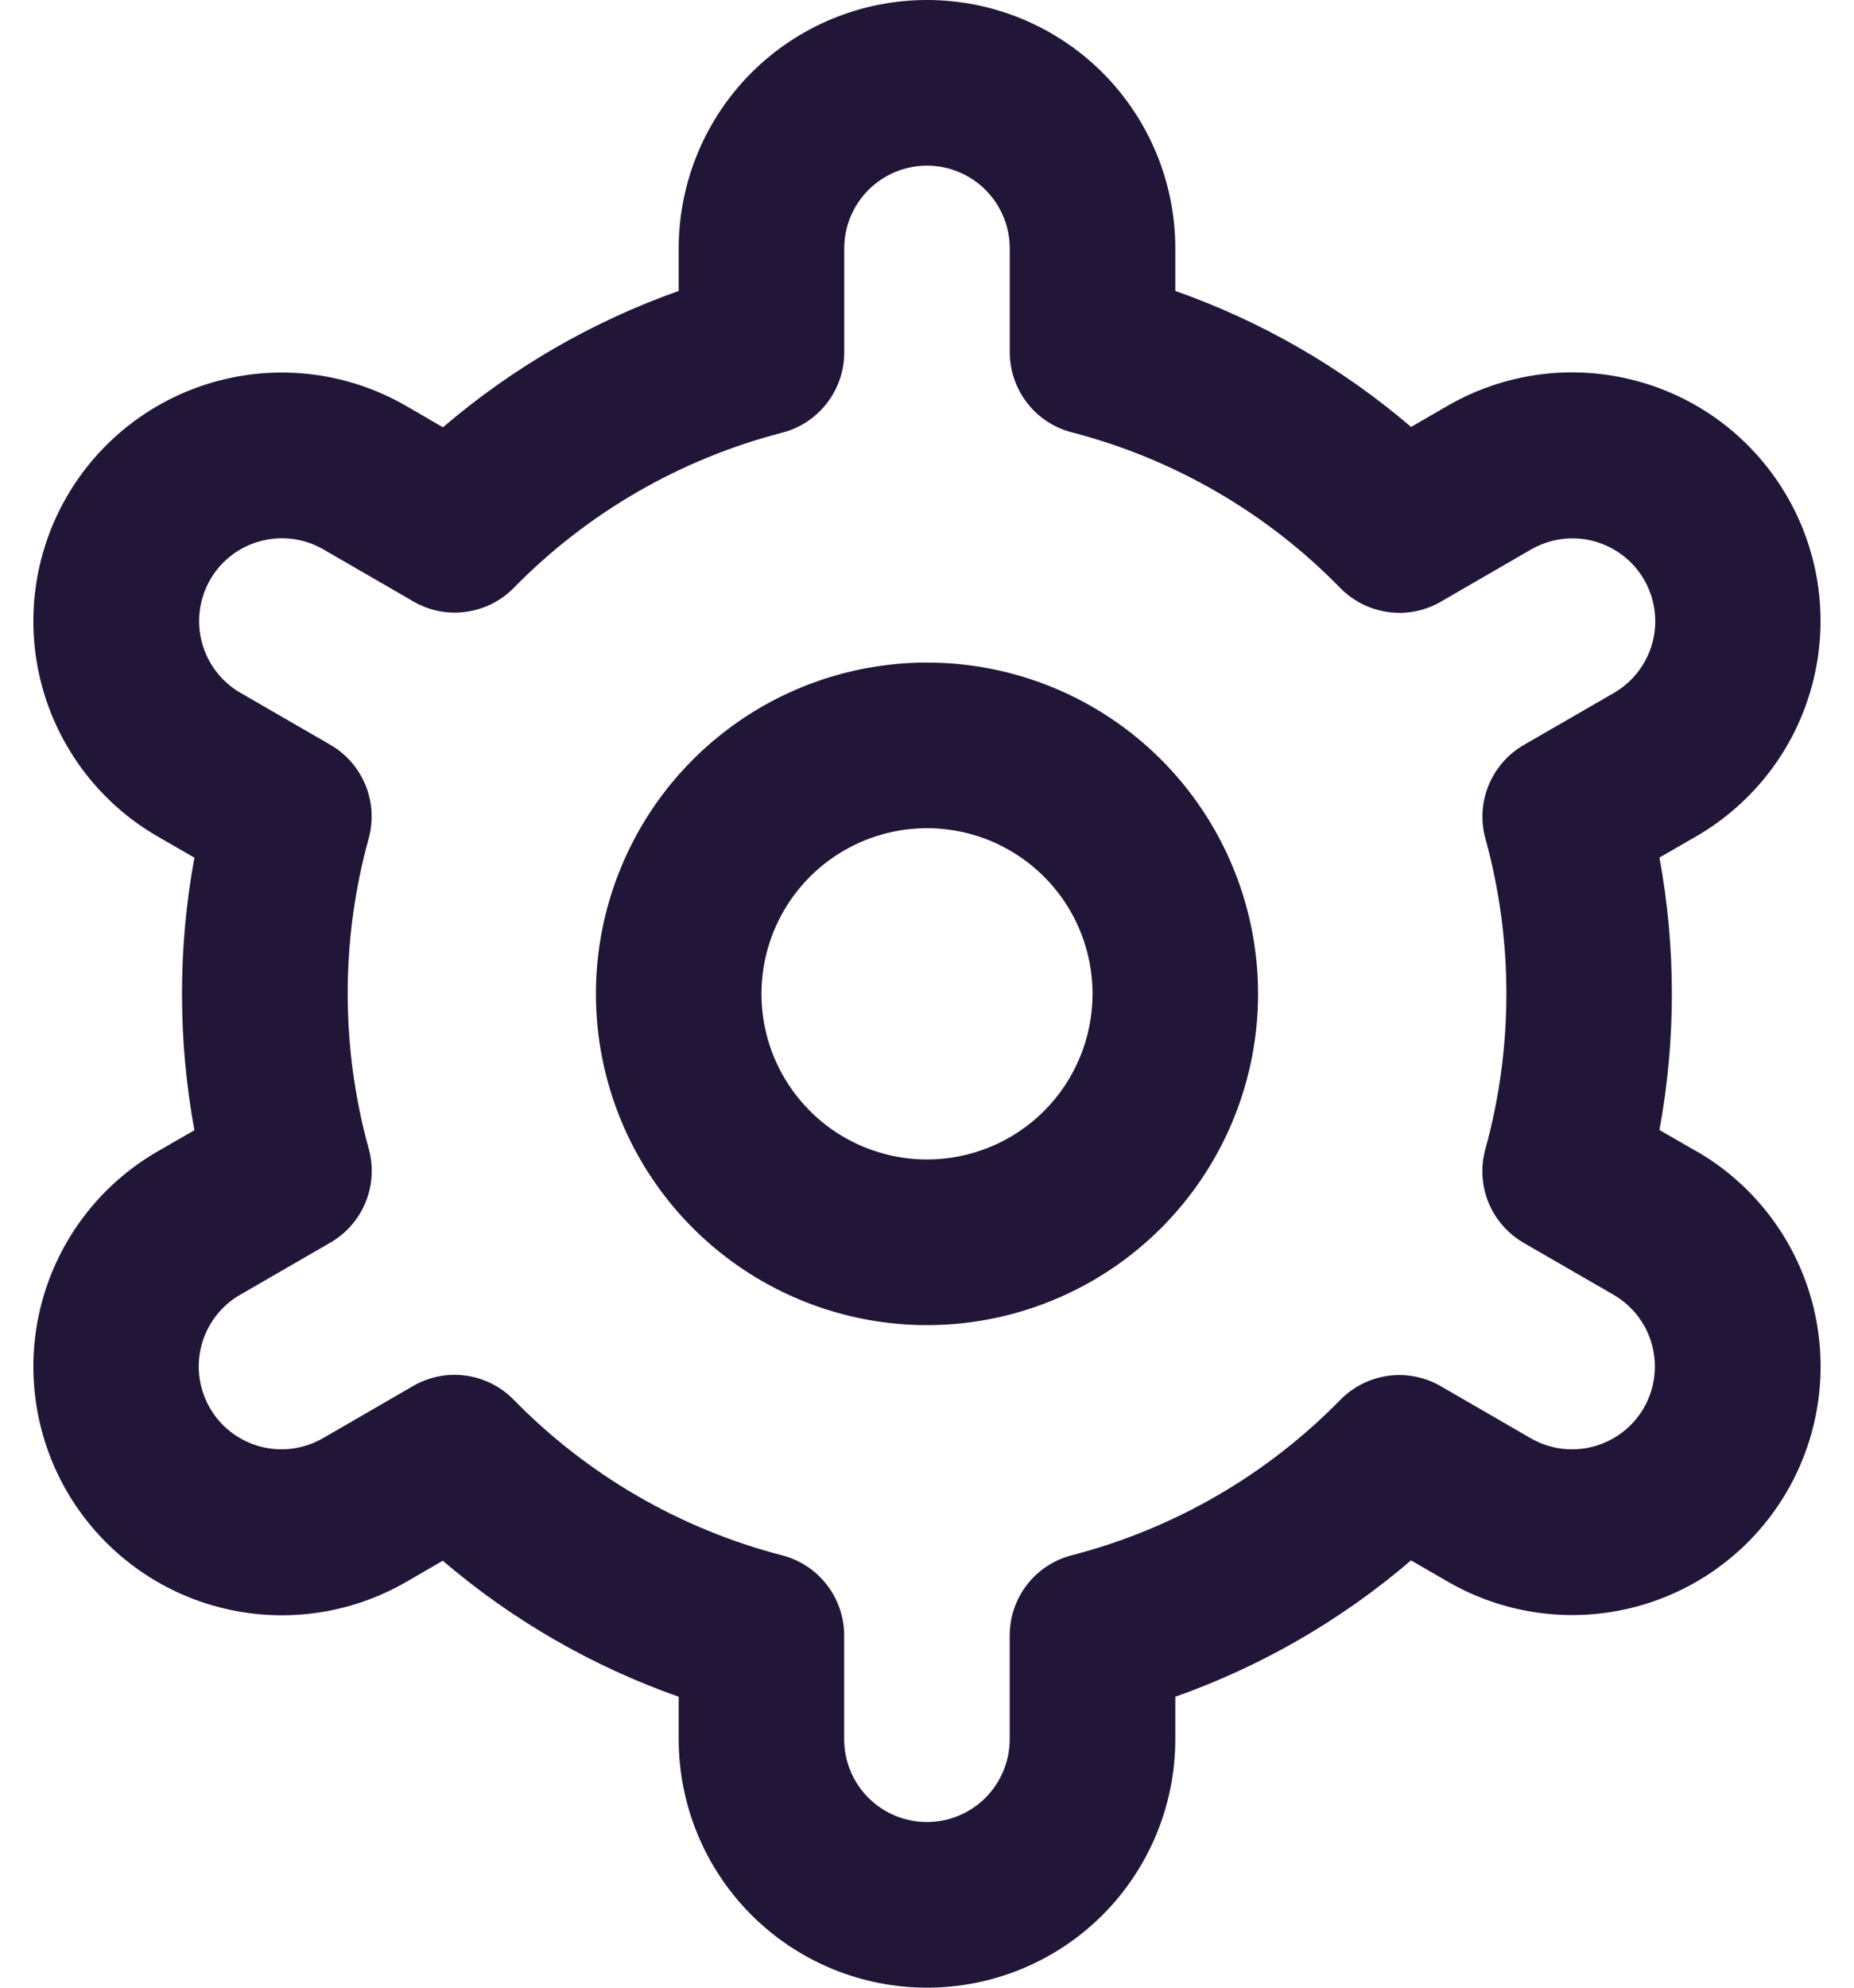 <svg width="28" height="30" viewBox="0 0 28 30" fill="none" xmlns="http://www.w3.org/2000/svg">
<path d="M14 10C13.011 10 12.044 10.293 11.222 10.843C10.4 11.392 9.759 12.173 9.381 13.087C9.002 14 8.903 15.005 9.096 15.976C9.289 16.945 9.765 17.836 10.464 18.535C11.164 19.235 12.055 19.711 13.025 19.904C13.995 20.097 15 19.998 15.913 19.619C16.827 19.241 17.608 18.6 18.157 17.778C18.707 16.956 19 15.989 19 15C19 13.674 18.473 12.402 17.535 11.464C16.598 10.527 15.326 10 14 10ZM14 17.5C13.506 17.5 13.022 17.353 12.611 17.079C12.2 16.804 11.88 16.413 11.69 15.957C11.501 15.5 11.452 14.997 11.548 14.512C11.645 14.027 11.883 13.582 12.232 13.232C12.582 12.883 13.027 12.645 13.512 12.548C13.997 12.452 14.5 12.501 14.957 12.69C15.414 12.88 15.804 13.2 16.079 13.611C16.353 14.022 16.5 14.505 16.5 15C16.5 15.663 16.237 16.299 15.768 16.768C15.299 17.237 14.663 17.5 14 17.5Z" fill="#221638"/>
<path d="M25.617 17.375L25.062 17.055C25.312 15.696 25.312 14.302 25.062 12.943L25.617 12.623C26.044 12.376 26.418 12.048 26.718 11.658C27.019 11.267 27.239 10.821 27.366 10.345C27.494 9.869 27.527 9.372 27.463 8.884C27.398 8.395 27.239 7.924 26.992 7.497C26.746 7.071 26.418 6.697 26.028 6.396C25.637 6.096 25.191 5.876 24.715 5.749C24.239 5.621 23.742 5.588 23.254 5.652C22.765 5.717 22.294 5.876 21.867 6.122L21.311 6.444C20.261 5.546 19.053 4.85 17.75 4.391V3.75C17.75 2.755 17.355 1.802 16.652 1.098C15.948 0.395 14.995 0 14 0C13.005 0 12.052 0.395 11.348 1.098C10.645 1.802 10.25 2.755 10.25 3.75V4.391C8.947 4.852 7.74 5.55 6.69 6.449L6.131 6.125C5.269 5.628 4.245 5.493 3.284 5.751C2.323 6.009 1.504 6.638 1.006 7.5C0.509 8.362 0.374 9.386 0.632 10.347C0.89 11.308 1.519 12.128 2.381 12.625L2.936 12.945C2.686 14.304 2.686 15.698 2.936 17.058L2.381 17.378C1.519 17.875 0.89 18.694 0.632 19.655C0.374 20.616 0.509 21.64 1.006 22.503C1.504 23.364 2.323 23.994 3.284 24.251C4.245 24.509 5.269 24.375 6.131 23.878L6.687 23.556C7.738 24.454 8.946 25.15 10.25 25.609V26.25C10.25 27.245 10.645 28.198 11.348 28.902C12.052 29.605 13.005 30 14 30C14.995 30 15.948 29.605 16.652 28.902C17.355 28.198 17.75 27.245 17.75 26.25V25.609C19.053 25.148 20.26 24.451 21.31 23.551L21.869 23.874C22.731 24.371 23.755 24.506 24.716 24.248C25.677 23.99 26.497 23.361 26.994 22.499C27.491 21.637 27.625 20.613 27.368 19.651C27.11 18.69 26.481 17.871 25.619 17.374L25.617 17.375ZM22.433 12.655C22.856 14.189 22.856 15.809 22.433 17.343C22.359 17.61 22.375 17.893 22.48 18.15C22.585 18.406 22.773 18.62 23.012 18.759L24.367 19.541C24.655 19.707 24.864 19.98 24.95 20.3C25.036 20.621 24.991 20.962 24.826 21.249C24.66 21.537 24.387 21.746 24.066 21.832C23.746 21.918 23.405 21.873 23.117 21.707L21.76 20.922C21.52 20.783 21.24 20.728 20.965 20.765C20.69 20.803 20.436 20.931 20.241 21.129C19.129 22.265 17.727 23.075 16.188 23.473C15.919 23.542 15.681 23.698 15.511 23.917C15.341 24.137 15.249 24.406 15.249 24.684V26.25C15.249 26.581 15.117 26.899 14.883 27.134C14.648 27.368 14.33 27.5 13.999 27.5C13.667 27.5 13.349 27.368 13.115 27.134C12.88 26.899 12.749 26.581 12.749 26.25V24.685C12.749 24.408 12.657 24.138 12.487 23.919C12.317 23.699 12.079 23.543 11.81 23.474C10.27 23.075 8.869 22.262 7.757 21.125C7.563 20.927 7.308 20.799 7.033 20.762C6.758 20.724 6.479 20.78 6.239 20.919L4.884 21.703C4.742 21.786 4.584 21.84 4.421 21.863C4.258 21.885 4.091 21.875 3.932 21.833C3.773 21.791 3.623 21.717 3.492 21.617C3.361 21.517 3.251 21.392 3.169 21.249C3.087 21.106 3.033 20.949 3.012 20.785C2.991 20.622 3.002 20.456 3.045 20.297C3.088 20.137 3.163 19.989 3.264 19.858C3.365 19.728 3.49 19.619 3.634 19.538L4.989 18.755C5.229 18.617 5.416 18.402 5.521 18.146C5.626 17.89 5.643 17.606 5.569 17.339C5.145 15.805 5.145 14.185 5.569 12.651C5.641 12.385 5.624 12.102 5.519 11.847C5.413 11.591 5.227 11.378 4.987 11.24L3.632 10.457C3.345 10.292 3.136 10.019 3.05 9.698C2.964 9.378 3.009 9.037 3.174 8.749C3.34 8.462 3.613 8.252 3.934 8.167C4.254 8.081 4.595 8.125 4.882 8.291L6.24 9.076C6.479 9.216 6.758 9.272 7.033 9.235C7.308 9.199 7.563 9.072 7.757 8.875C8.87 7.739 10.272 6.929 11.811 6.531C12.081 6.462 12.319 6.305 12.489 6.084C12.66 5.864 12.751 5.593 12.75 5.315V3.75C12.75 3.418 12.882 3.101 13.116 2.866C13.351 2.632 13.668 2.5 14 2.5C14.332 2.5 14.649 2.632 14.884 2.866C15.118 3.101 15.25 3.418 15.25 3.75V5.315C15.25 5.592 15.342 5.862 15.512 6.081C15.682 6.301 15.92 6.457 16.189 6.526C17.729 6.925 19.131 7.737 20.242 8.875C20.437 9.073 20.692 9.201 20.967 9.238C21.241 9.276 21.521 9.22 21.761 9.081L23.116 8.297C23.259 8.214 23.416 8.16 23.579 8.137C23.742 8.115 23.909 8.125 24.068 8.167C24.227 8.21 24.377 8.283 24.508 8.383C24.639 8.483 24.748 8.608 24.831 8.751C24.913 8.894 24.967 9.051 24.988 9.215C25.009 9.378 24.998 9.544 24.955 9.703C24.912 9.862 24.837 10.011 24.736 10.142C24.635 10.272 24.51 10.381 24.366 10.463L23.011 11.245C22.773 11.383 22.586 11.597 22.482 11.852C22.377 12.107 22.36 12.39 22.433 12.656V12.655Z" fill="#221638"/>
</svg>
